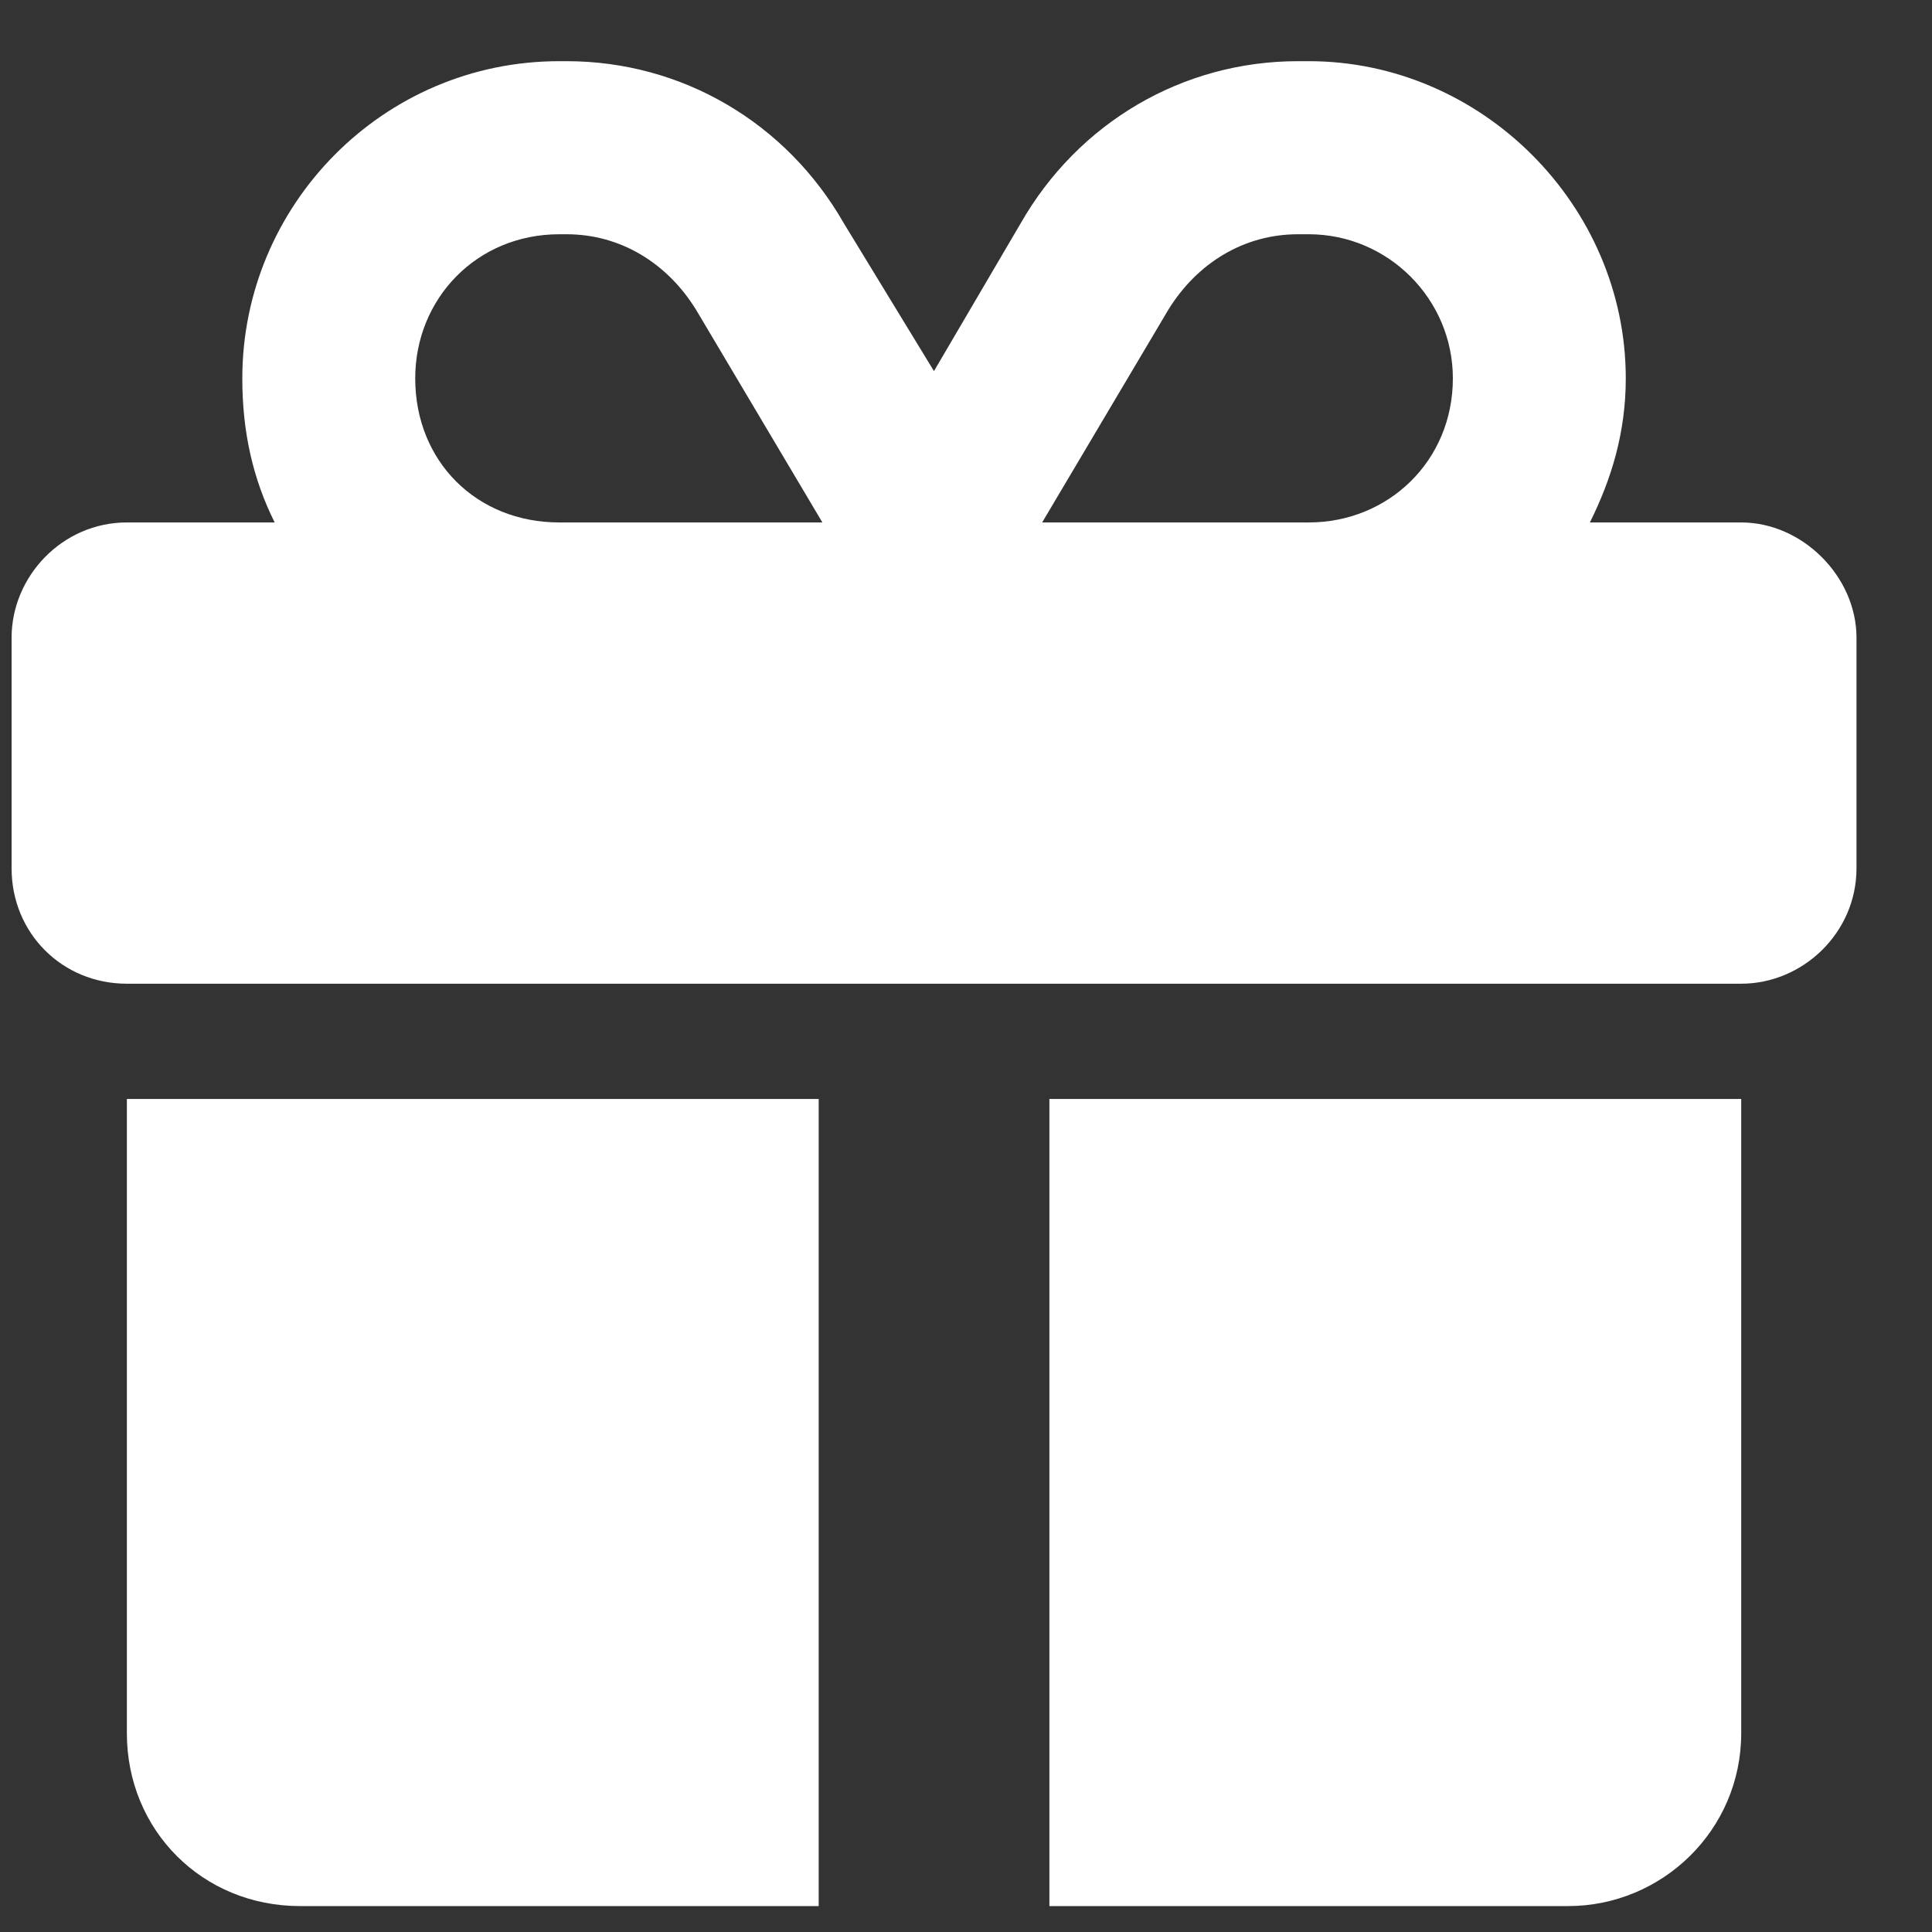 <?xml version="1.0" encoding="UTF-8"?> <svg xmlns="http://www.w3.org/2000/svg" width="12" height="12" viewBox="0 0 12 12" fill="none"><rect x="0" y="0" width="12" height="12" fill="#333333" stroke="none"/><path d="M3.474 0.38H3.519C4.235 0.38 4.884 0.761 5.242 1.388L5.801 2.305L6.339 1.388C6.697 0.761 7.346 0.38 8.062 0.38H8.129C9.203 0.38 10.098 1.276 10.098 2.35C10.098 2.686 10.009 2.976 9.875 3.245H10.815C11.195 3.245 11.531 3.581 11.531 3.961V5.393C11.531 5.796 11.195 6.11 10.815 6.11H0.788C0.386 6.11 0.072 5.796 0.072 5.393V3.961C0.072 3.581 0.386 3.245 0.788 3.245H1.706C1.572 2.976 1.505 2.686 1.505 2.35C1.505 1.276 2.377 0.38 3.474 0.38ZM4.324 1.925C4.145 1.634 3.854 1.455 3.519 1.455H3.474C2.959 1.455 2.579 1.857 2.579 2.35C2.579 2.865 2.959 3.245 3.474 3.245H5.108L4.324 1.925ZM8.129 1.455H8.062C7.726 1.455 7.435 1.634 7.256 1.925L6.473 3.245H8.129C8.621 3.245 9.024 2.865 9.024 2.35C9.024 1.857 8.621 1.455 8.129 1.455ZM0.788 6.826H5.085V11.839H1.863C1.258 11.839 0.788 11.369 0.788 10.765V6.826ZM6.518 11.839V6.826H10.815V10.765C10.815 11.369 10.322 11.839 9.74 11.839H6.518Z" fill="white"></path></svg> 